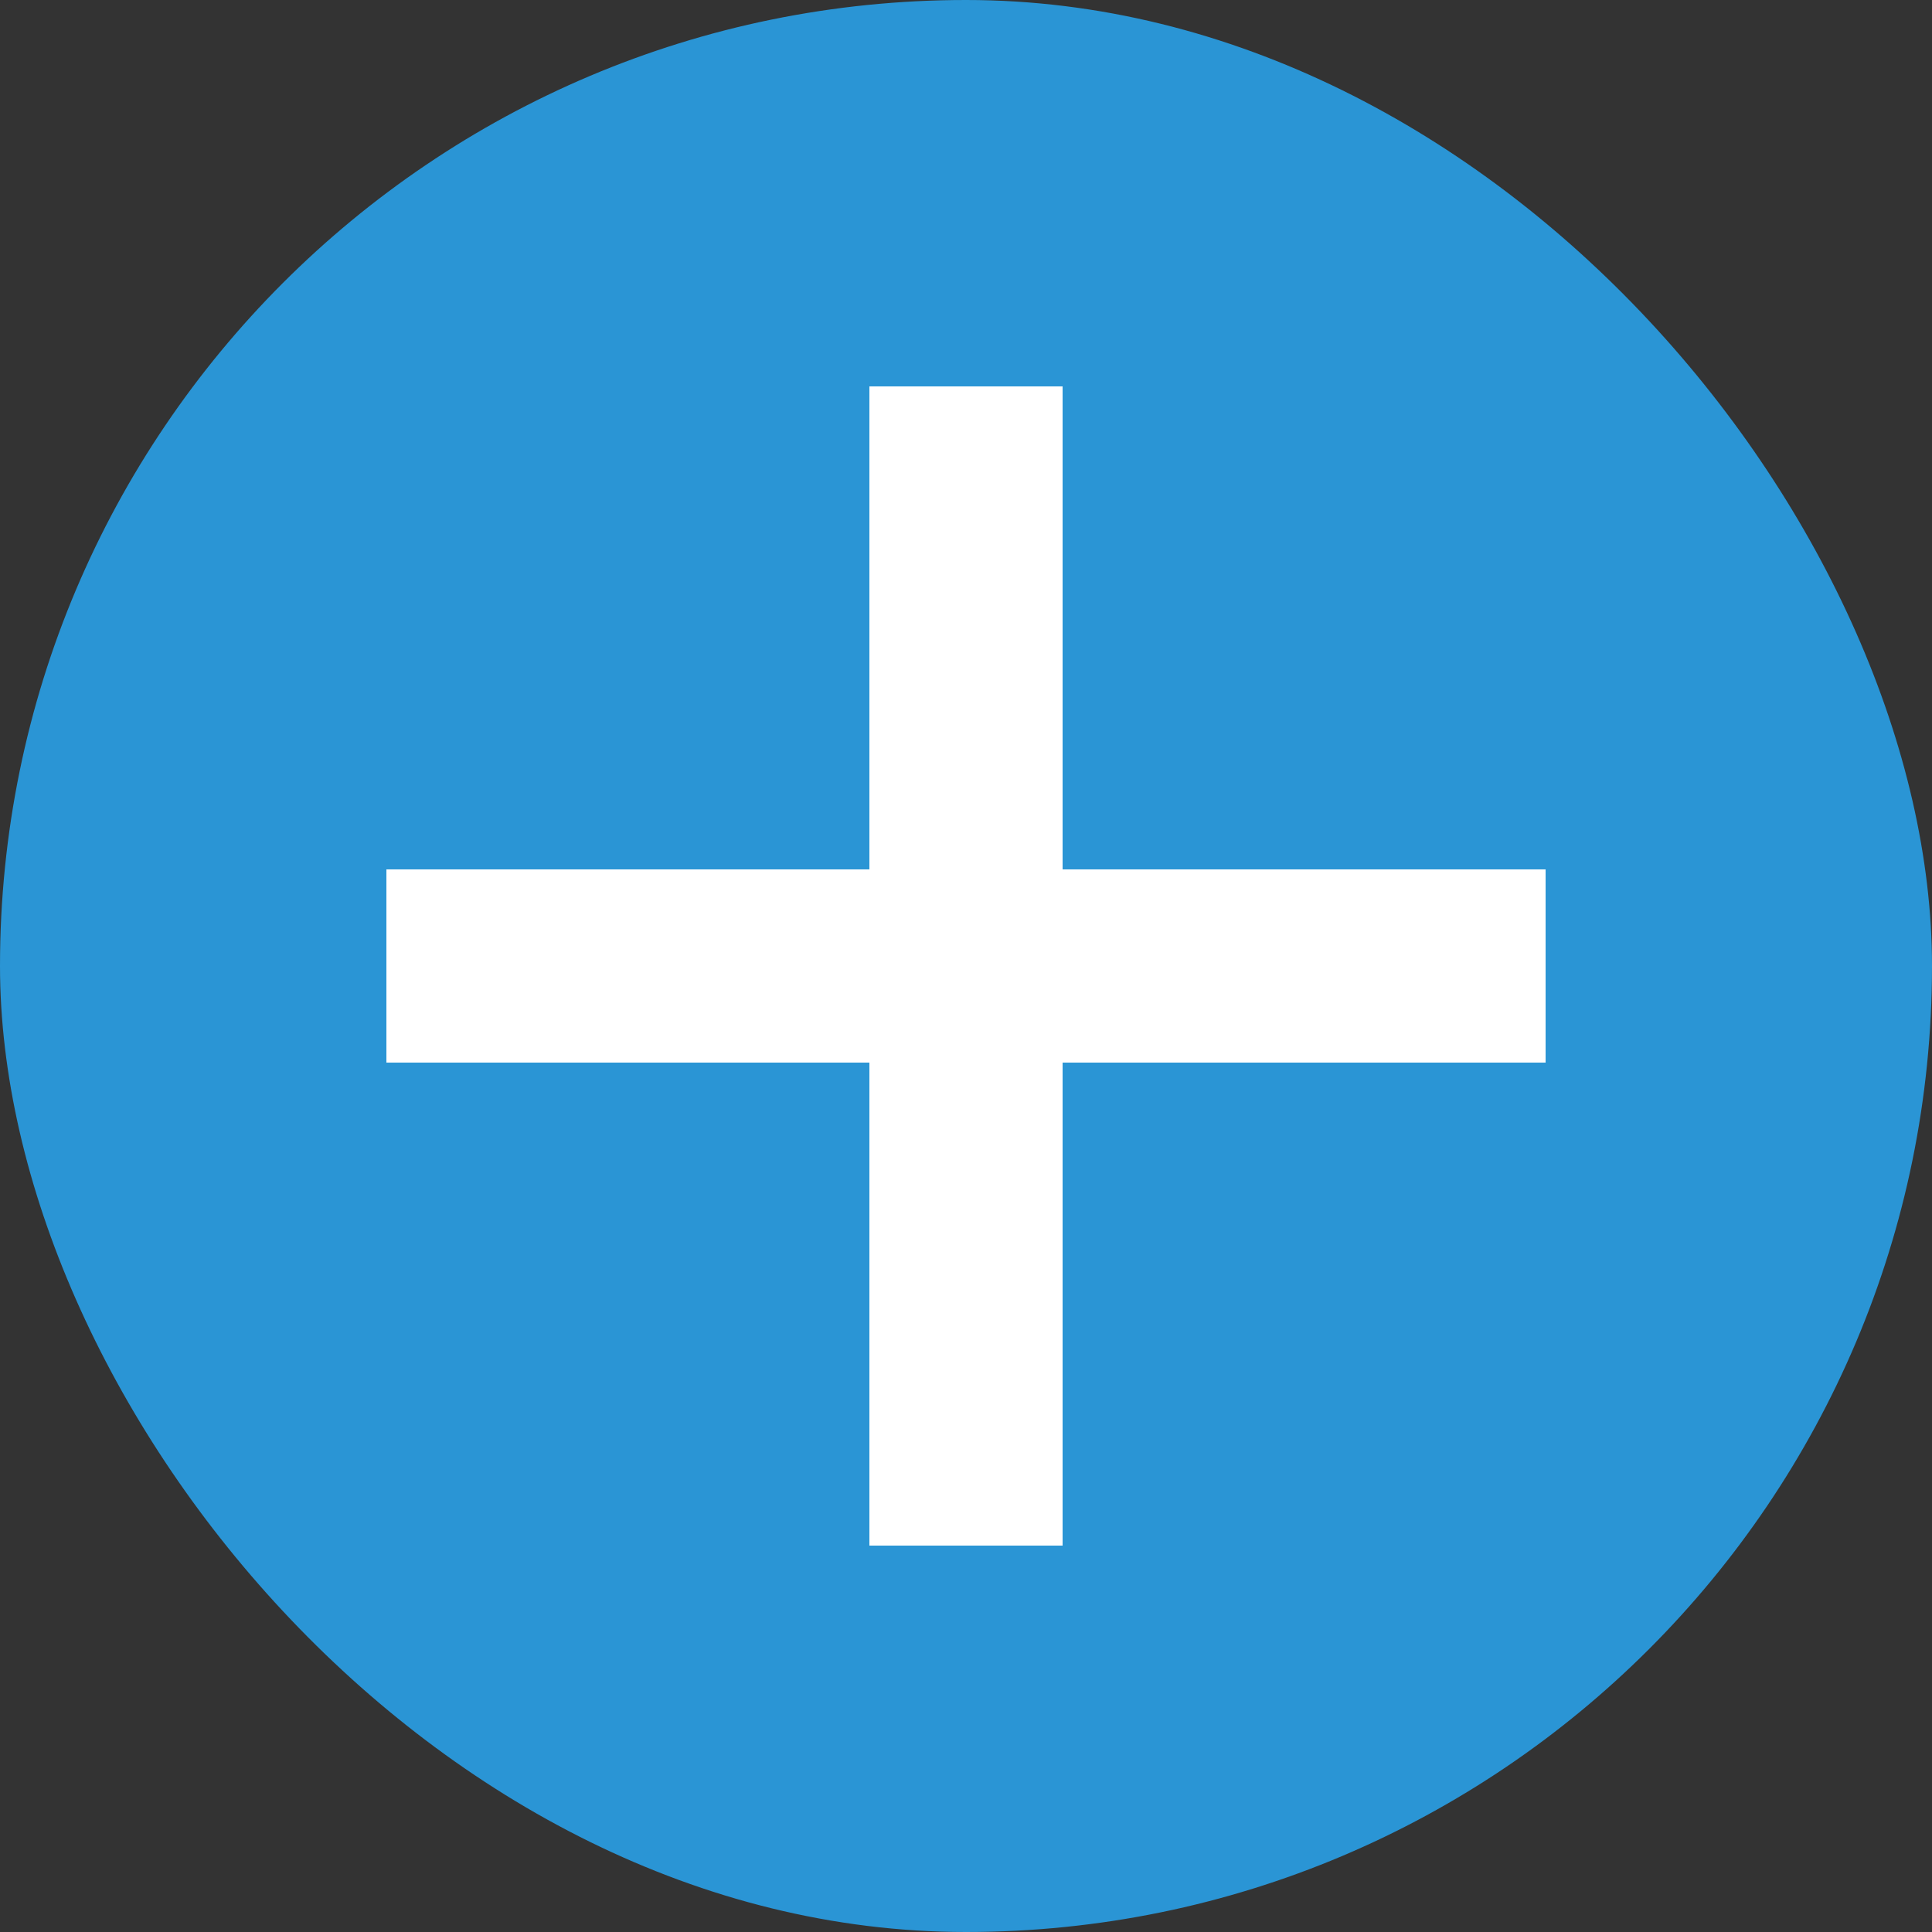 <svg width="20" height="20" viewBox="0 0 20 20" fill="none" xmlns="http://www.w3.org/2000/svg">
<rect x="0" y="0" width="20" height="20" fill="#333333" stroke="none"/>
<rect width="20" height="20" rx="10" fill="#2A95D5"/>
<rect x="4" y="9" width="12" height="2" fill="white"/>
<rect x="9" y="16" width="12" height="2" transform="rotate(-90 9 16)" fill="white"/>
</svg>
